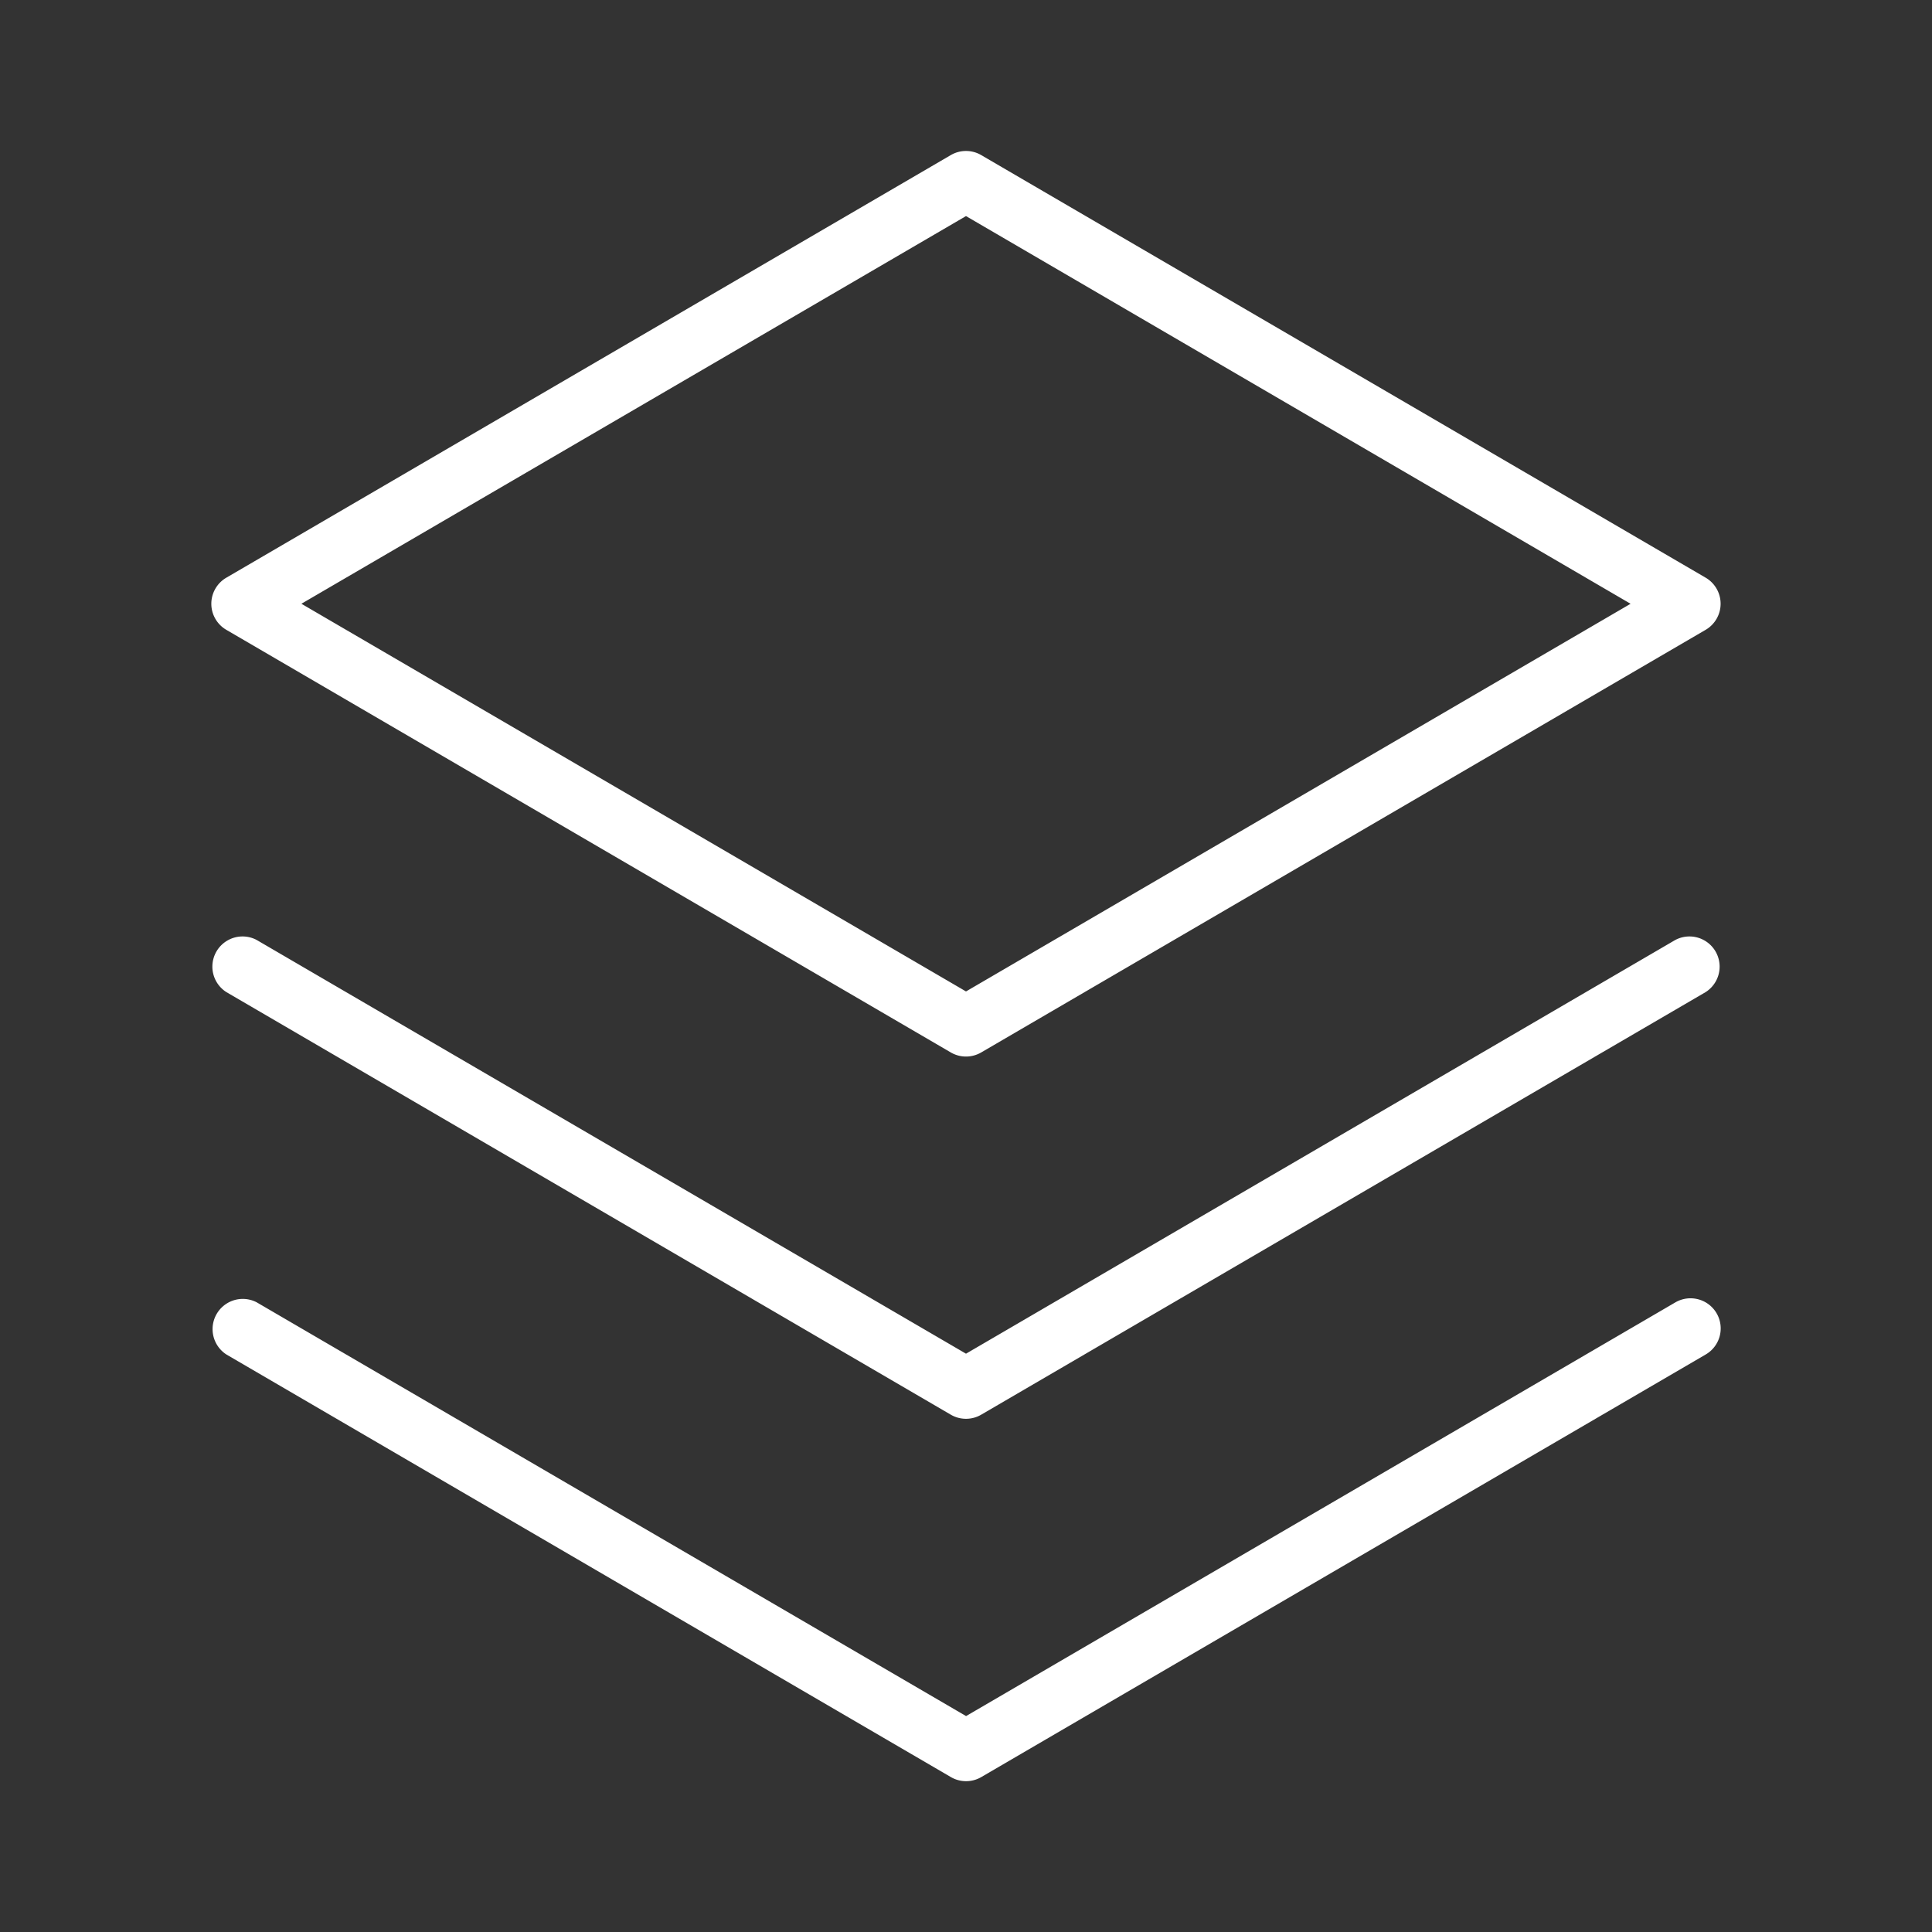 <svg xmlns="http://www.w3.org/2000/svg" width="84" height="84" fill="none"><rect width="100%" height="100%" fill="#333333" stroke="none"/><path fill="#fff" d="M74.632 57.094a1.31 1.31 0 0 1-.473 1.798l-31.5 18.375a1.312 1.312 0 0 1-1.312 0l-31.5-18.374a1.313 1.313 0 0 1 1.313-2.271l30.843 17.99 30.844-17.99a1.313 1.313 0 0 1 1.785.472Zm-1.788-16.229L42 58.856l-30.844-17.99a1.312 1.312 0 0 0-1.312 2.27l31.5 18.375a1.312 1.312 0 0 0 1.312 0l31.5-18.375a1.312 1.312 0 0 0-1.312-2.27ZM9.188 26.251a1.313 1.313 0 0 1 .656-1.136l31.5-18.375a1.312 1.312 0 0 1 1.312 0l31.5 18.375a1.313 1.313 0 0 1 0 2.27l-31.5 18.376a1.312 1.312 0 0 1-1.312 0l-31.5-18.375a1.312 1.312 0 0 1-.656-1.135Zm3.917 0L42 43.106l28.895-16.855L42 9.395 13.105 26.25Z"/></svg>